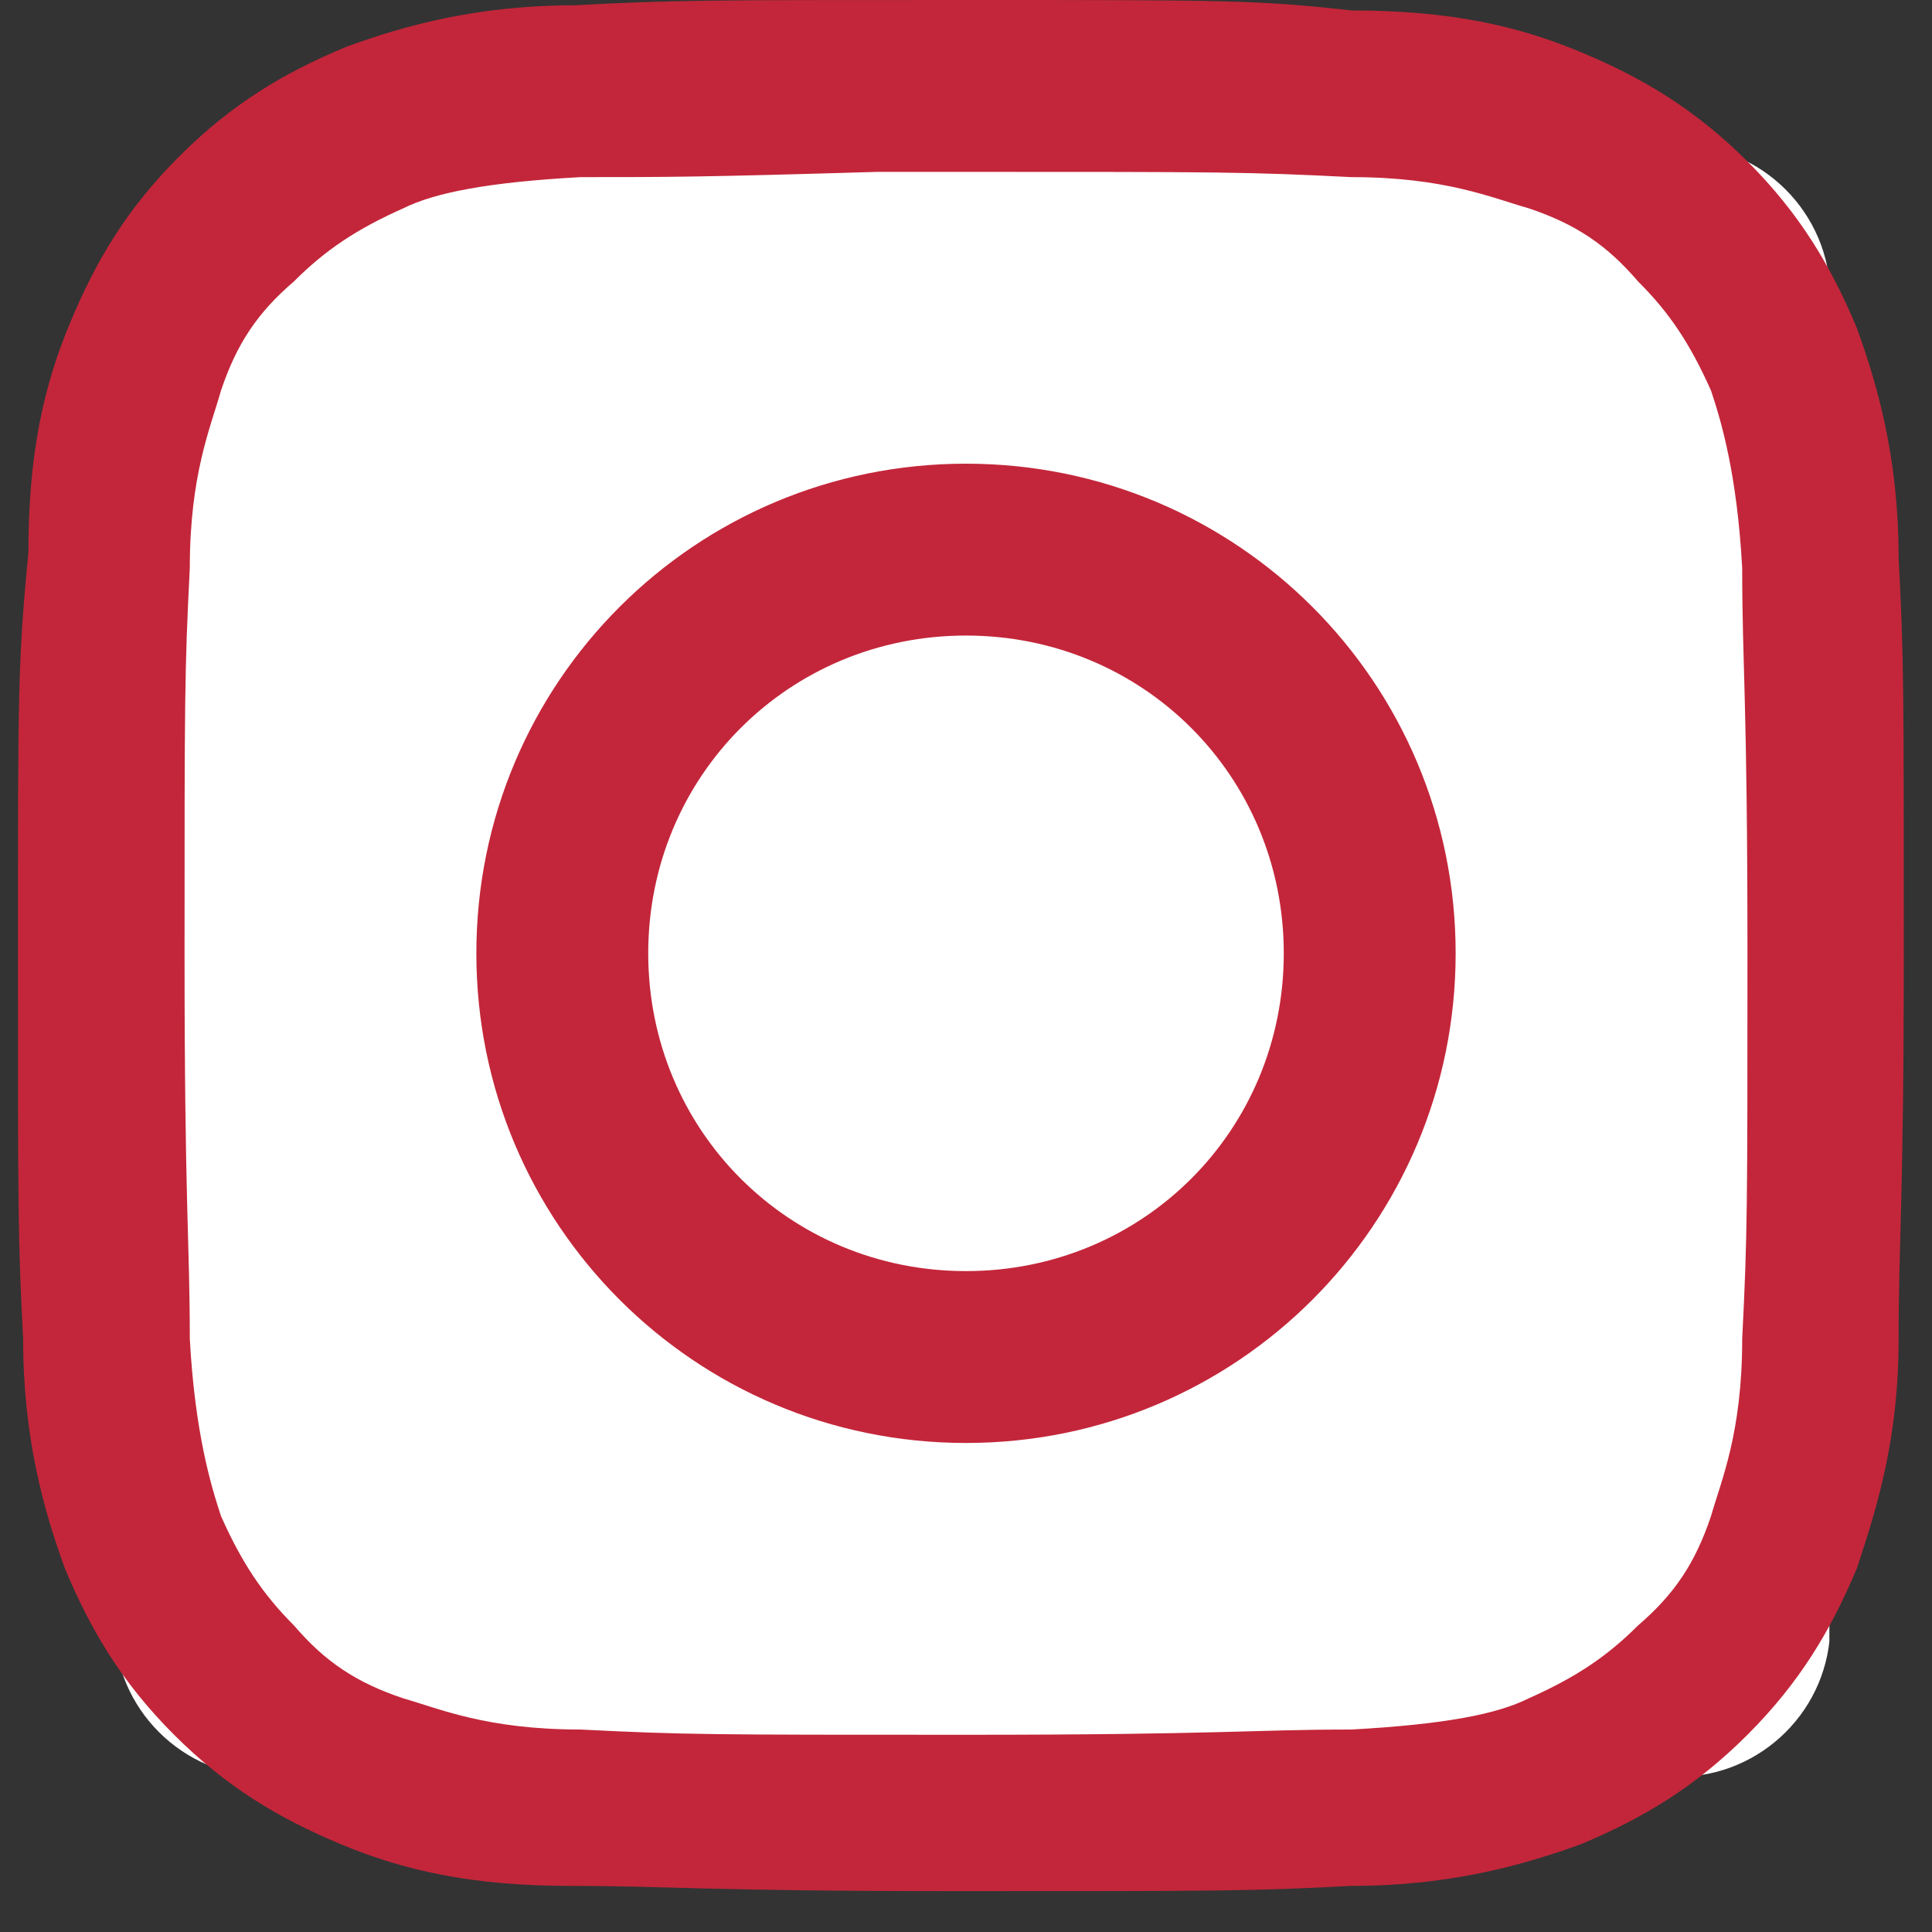 <svg xmlns="http://www.w3.org/2000/svg" xmlns:xlink="http://www.w3.org/1999/xlink" width="50" zoomAndPan="magnify" viewBox="0 0 37.5 37.5" height="50" preserveAspectRatio="xMidYMid meet" version="1.0"><rect x="0" y="0" width="37.5" height="37.5" fill="#333333" stroke="none"/><defs><clipPath id="60fdd5b406"><path d="M 2.219 2.812 L 35.629 2.812 L 35.629 34.488 L 2.219 34.488 Z M 2.219 2.812 " clip-rule="nonzero"/></clipPath><clipPath id="52b141d162"><path d="M 5.18 2.812 L 32.566 2.812 C 34.199 2.812 35.527 4.137 35.527 5.773 L 35.527 31.531 C 35.527 33.164 34.199 34.488 32.566 34.488 L 5.18 34.488 C 3.547 34.488 2.219 33.164 2.219 31.531 L 2.219 5.773 C 2.219 4.137 3.547 2.812 5.18 2.812 Z M 5.18 2.812 " clip-rule="nonzero"/></clipPath><clipPath id="a0ff009021"><path d="M 0.297 0 L 37 0 L 37 37 L 0.297 37 Z M 0.297 0 " clip-rule="nonzero"/></clipPath></defs><g clip-path="url(#60fdd5b406)"><g clip-path="url(#52b141d162)"><path fill="#ffffff" d="M 2.219 2.812 L 35.508 2.812 L 35.508 34.488 L 2.219 34.488 Z M 2.219 2.812 " fill-opacity="1" fill-rule="nonzero"/></g></g><g clip-path="url(#a0ff009021)"><path fill="#c3263a" d="M 18.75 0 C 13.695 0 13.086 0 11.168 0.102 C 9.246 0.102 7.828 0.504 6.719 0.91 C 5.504 1.414 4.492 2.023 3.48 3.035 C 2.469 4.043 1.863 5.055 1.359 6.27 C 0.852 7.484 0.551 8.797 0.551 10.719 C 0.348 12.844 0.348 13.449 0.348 18.402 C 0.348 23.461 0.348 24.066 0.449 25.988 C 0.449 27.91 0.852 29.324 1.258 30.438 C 1.762 31.648 2.367 32.66 3.379 33.672 C 4.391 34.684 5.402 35.289 6.617 35.797 C 7.828 36.301 9.145 36.605 11.066 36.605 C 12.988 36.605 13.695 36.707 18.648 36.707 C 23.605 36.707 24.312 36.707 26.234 36.605 C 28.152 36.605 29.57 36.199 30.684 35.797 C 31.895 35.289 32.906 34.684 33.918 33.672 C 34.93 32.66 35.535 31.648 36.043 30.438 C 36.445 29.223 36.852 27.91 36.852 25.988 C 36.852 24.066 36.953 23.359 36.953 18.402 C 36.953 13.348 36.953 12.742 36.852 10.82 C 36.852 8.898 36.445 7.484 36.043 6.371 C 35.535 5.156 34.93 4.145 33.918 3.133 C 32.906 2.125 31.895 1.516 30.684 1.012 C 29.469 0.504 28.152 0.203 26.234 0.203 C 24.414 0 23.805 0 18.75 0 Z M 17.133 3.336 C 17.637 3.336 18.145 3.336 18.75 3.336 C 23.703 3.336 24.211 3.336 26.234 3.438 C 28.055 3.438 28.965 3.844 29.672 4.043 C 30.582 4.348 31.188 4.754 31.793 5.461 C 32.402 6.066 32.805 6.672 33.211 7.582 C 33.414 8.191 33.715 9.203 33.816 11.023 C 33.816 12.941 33.918 13.551 33.918 18.504 C 33.918 23.461 33.918 23.965 33.816 25.988 C 33.816 27.809 33.414 28.719 33.211 29.426 C 32.906 30.336 32.504 30.941 31.793 31.551 C 31.188 32.156 30.582 32.559 29.672 32.965 C 29.062 33.27 28.055 33.469 26.234 33.57 C 24.312 33.57 23.703 33.672 18.75 33.672 C 13.797 33.672 13.289 33.672 11.266 33.57 C 9.445 33.57 8.539 33.168 7.828 32.965 C 6.918 32.66 6.312 32.258 5.707 31.551 C 5.098 30.941 4.695 30.336 4.289 29.426 C 4.09 28.82 3.785 27.809 3.684 25.988 C 3.684 24.066 3.582 23.461 3.582 18.504 C 3.582 13.551 3.582 13.043 3.684 11.023 C 3.684 9.203 4.09 8.293 4.289 7.582 C 4.594 6.672 5 6.066 5.707 5.461 C 6.312 4.855 6.918 4.449 7.828 4.043 C 8.438 3.742 9.445 3.539 11.266 3.438 C 12.988 3.438 13.594 3.438 17.031 3.336 Z M 18.75 9 C 13.492 9 9.246 13.246 9.246 18.504 C 9.246 23.762 13.492 28.008 18.75 28.008 C 24.008 28.008 28.254 23.762 28.254 18.504 C 28.254 13.246 24.008 9 18.75 9 Z M 18.75 12.336 C 22.188 12.336 24.918 15.066 24.918 18.504 C 24.918 21.941 22.188 24.672 18.75 24.672 C 15.312 24.672 12.582 21.941 12.582 18.504 C 12.582 15.066 15.312 12.336 18.75 12.336 Z M 18.75 12.336 " fill-opacity="1" fill-rule="nonzero"/></g></svg>